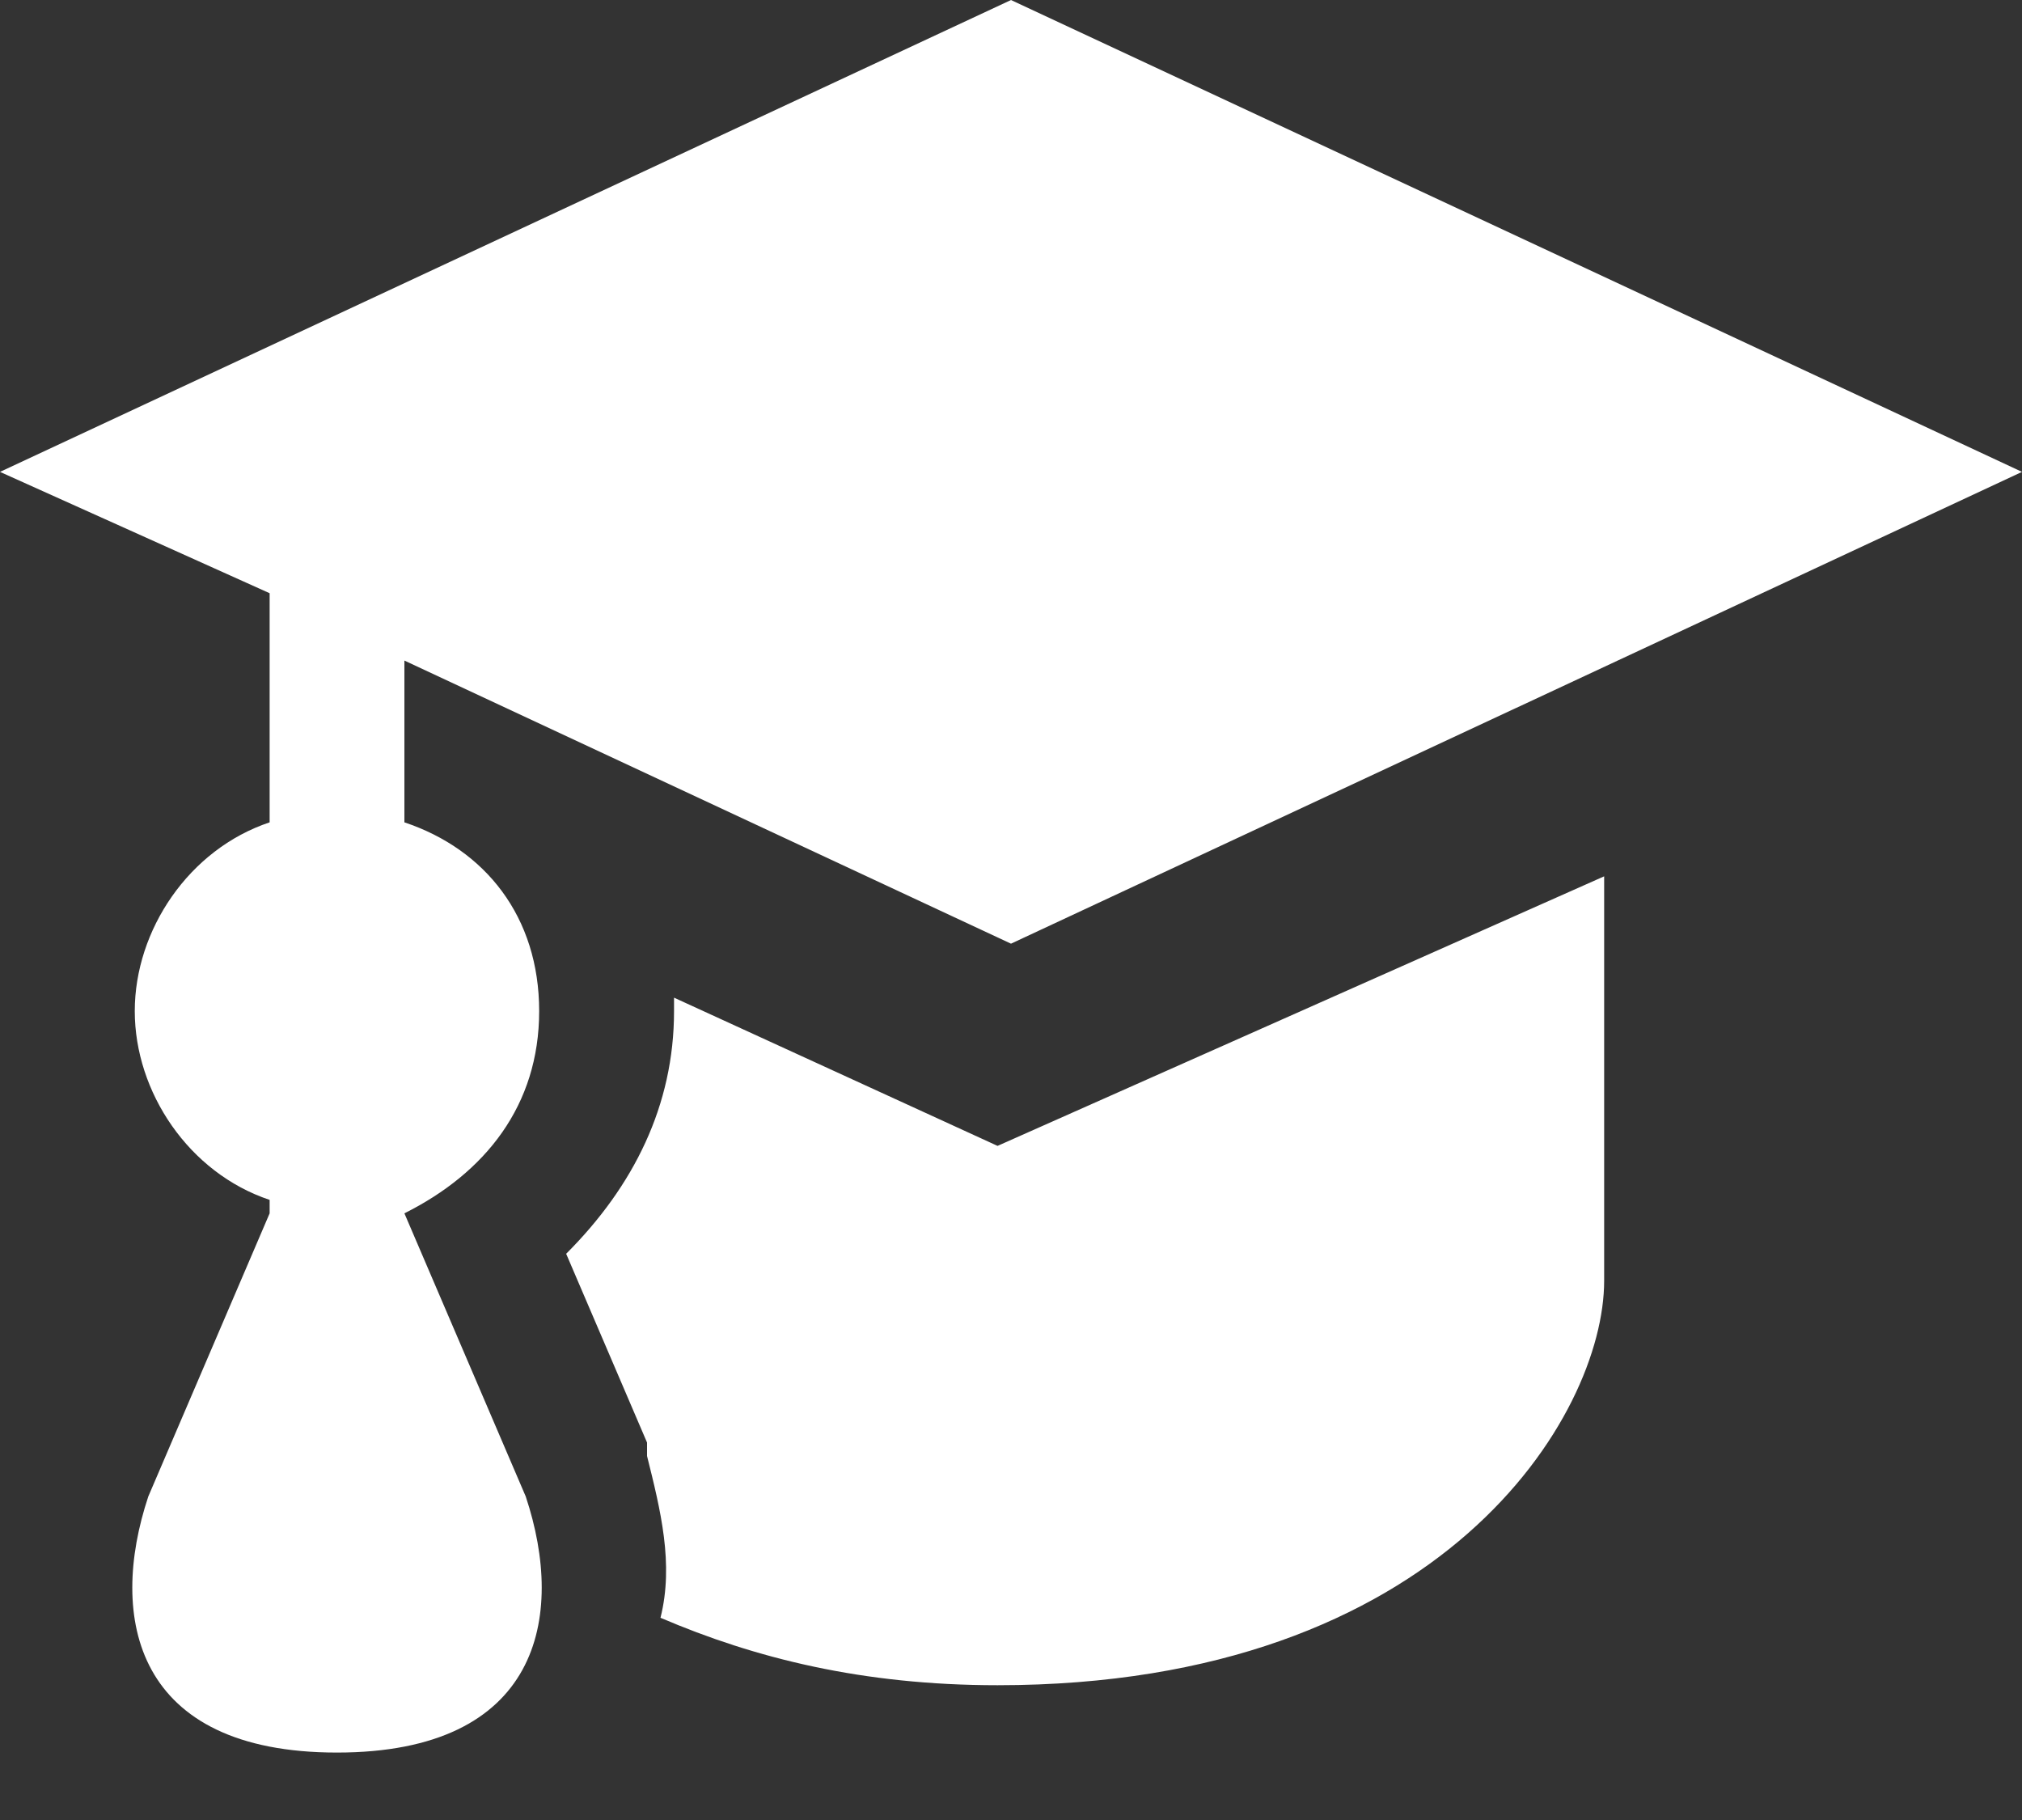 <svg width="20" height="18" viewBox="0 0 20 18" fill="none" xmlns="http://www.w3.org/2000/svg">
<rect x="0" y="0" width="20" height="18" fill="#333333" stroke="none"/>
<path d="M10 0L0 4.667L2.667 5.867V8.133C1.867 8.4 1.333 9.2 1.333 10C1.333 10.8 1.867 11.6 2.667 11.867V12L1.467 14.8C1.067 16 1.333 17.333 3.333 17.333C5.333 17.333 5.6 16 5.2 14.8L4 12C4.8 11.6 5.333 10.933 5.333 10C5.333 9.067 4.8 8.4 4 8.133V6.533L10 9.333L20 4.667L10 0ZM15.867 8.667L9.867 11.333L6.667 9.867V10C6.667 10.933 6.267 11.733 5.6 12.4L6.4 14.267V14.4C6.533 14.933 6.667 15.467 6.533 16C7.467 16.4 8.533 16.667 9.867 16.667C14.267 16.667 15.867 14 15.867 12.667V8.667Z" fill="white"/>
</svg>

